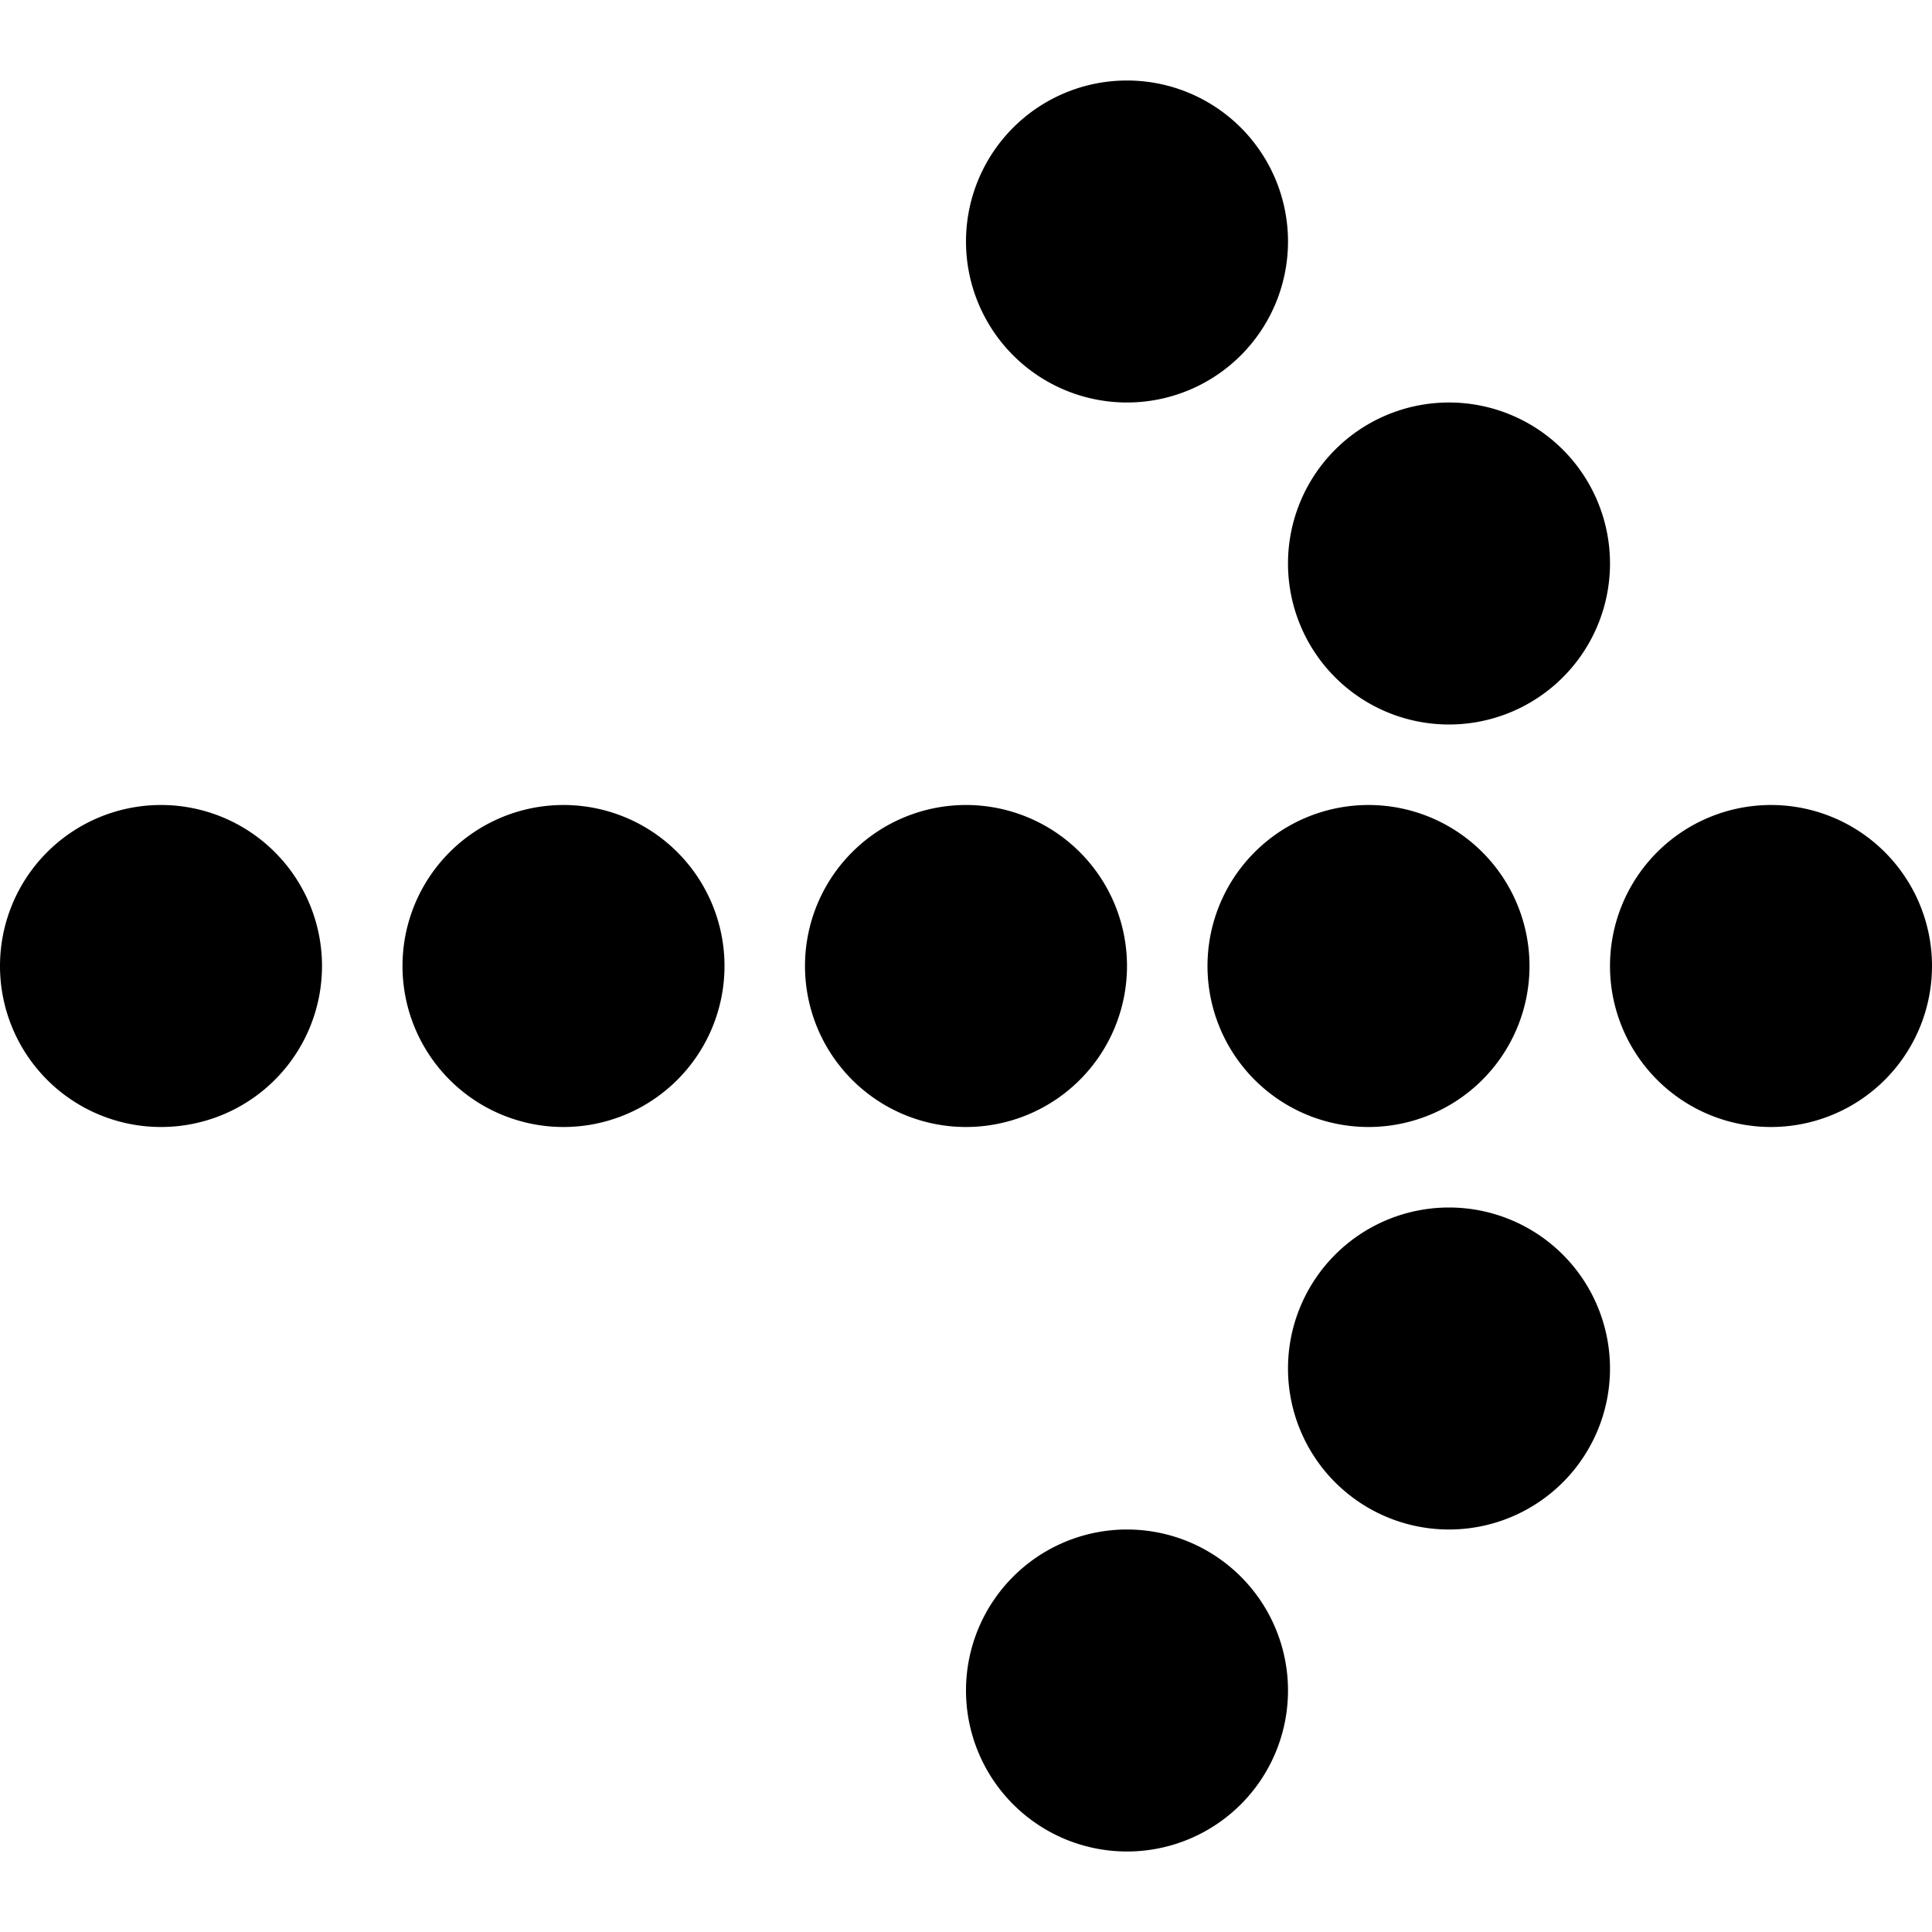<svg xmlns="http://www.w3.org/2000/svg" viewBox="0 0 24 24"><g><path d="M20 12a2 2 0 1 0 4 0 2 2 0 1 0 -4 0" fill="#000000" stroke-width="1"></path><path d="M16 17a2 2 0 1 0 4 0 2 2 0 1 0 -4 0" fill="#000000" stroke-width="1"></path><path d="M12 21a2 2 0 1 0 4 0 2 2 0 1 0 -4 0" fill="#000000" stroke-width="1"></path><path d="M16 7a2 2 0 1 0 4 0 2 2 0 1 0 -4 0" fill="#000000" stroke-width="1"></path><path d="M12 3a2 2 0 1 0 4 0 2 2 0 1 0 -4 0" fill="#000000" stroke-width="1"></path><path d="M0 12a2 2 0 1 0 4 0 2 2 0 1 0 -4 0" fill="#000000" stroke-width="1"></path><path d="M5 12a2 2 0 1 0 4 0 2 2 0 1 0 -4 0" fill="#000000" stroke-width="1"></path><path d="M10 12a2 2 0 1 0 4 0 2 2 0 1 0 -4 0" fill="#000000" stroke-width="1"></path><path d="M15 12a2 2 0 1 0 4 0 2 2 0 1 0 -4 0" fill="#000000" stroke-width="1"></path></g></svg>